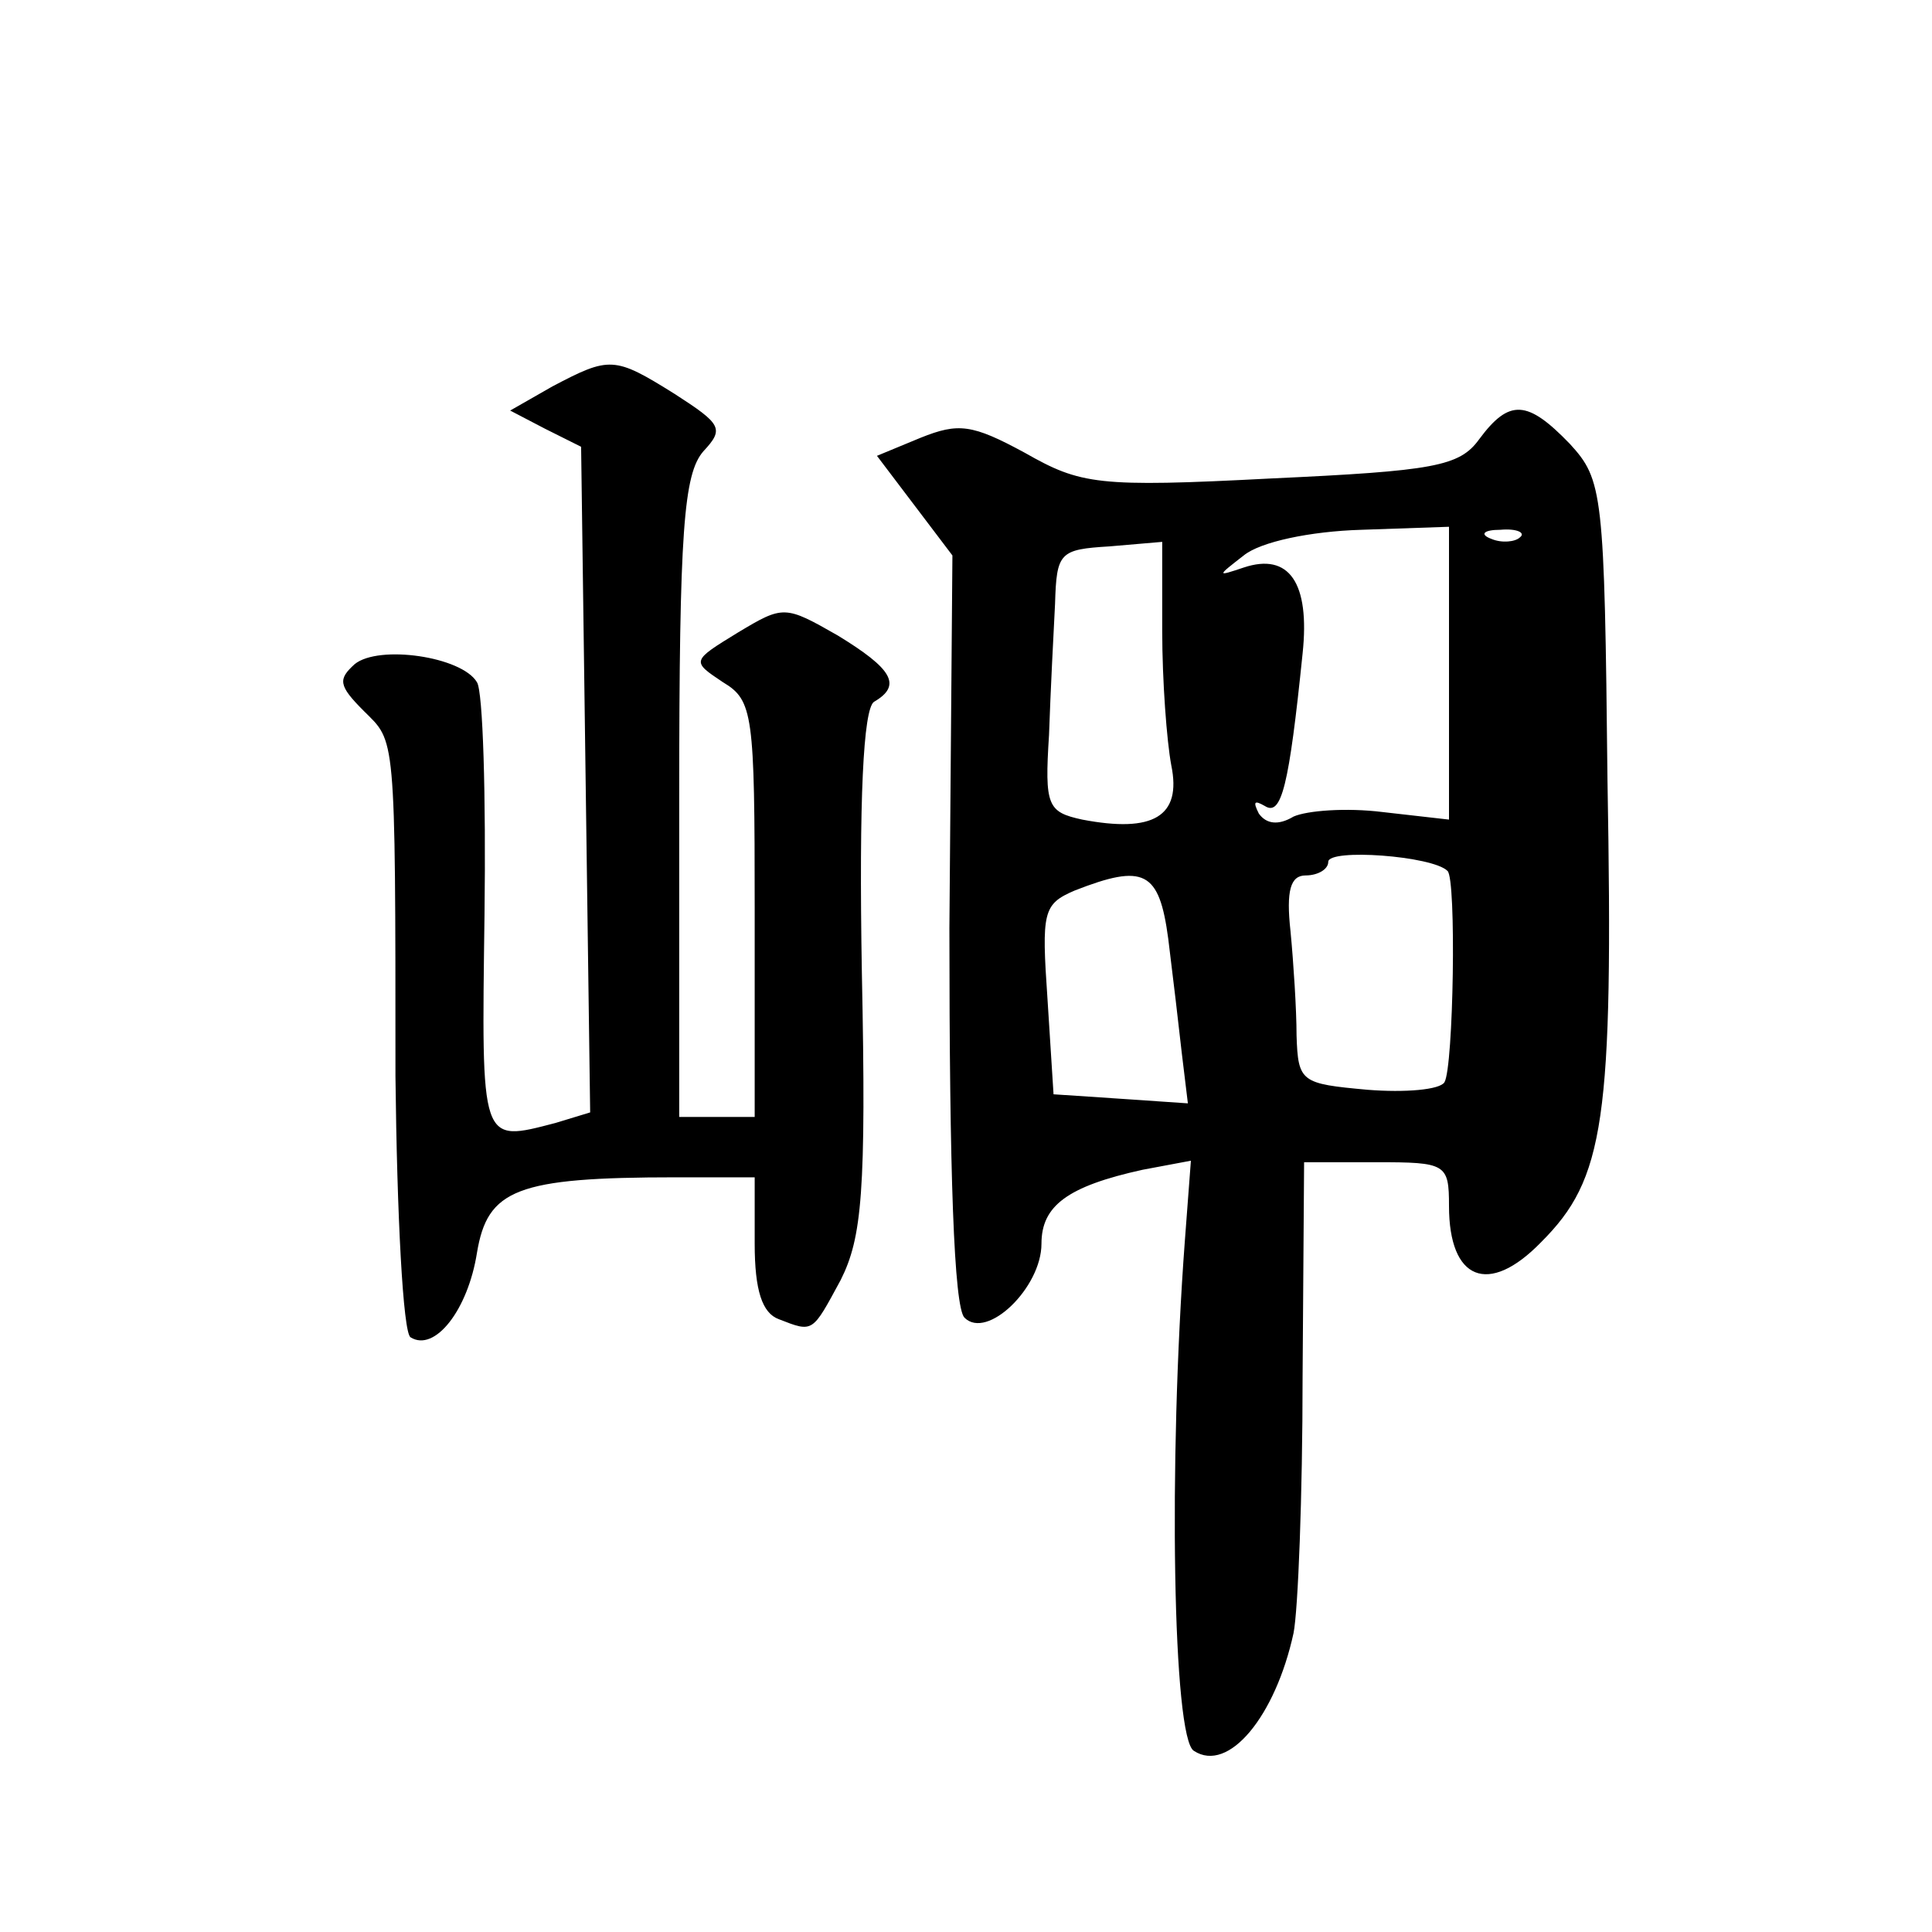 <?xml version="1.0" standalone="no"?>
<!DOCTYPE svg PUBLIC "-//W3C//DTD SVG 20010904//EN"
 "http://www.w3.org/TR/2001/REC-SVG-20010904/DTD/svg10.dtd">
<svg version="1.0" xmlns="http://www.w3.org/2000/svg"
 width="128pt" height="128pt" viewBox="0 0 128 128"
 preserveAspectRatio="xMidYMid meet">
<g transform="translate(0,128) scale(0.1,-0.1)"
fill="#0" stroke="none">
<path d="M366 1024 l-28 -16 23 -12 24 -12 3 -221 3 -220 -23 -7 c-50 -13 -49 -15
-47 138 1 79 -1 148 -5 154 -10 17 -65 25 -81 12 -11 -10 -11 -14 6 -31 21 -21
21 -12 21 -242 1 -92 5 -170 10 -173 16 -10 38 18 44 56 7 42 26 50 132 50 l52
0 0 -44 c0 -31 5 -46 16 -50 23 -9 22 -9 41 26 14 28 17 58 14 204 -2 115 1 174
8 179 19 11 12 22 -24 44 -35 20 -36 20 -66 2 -31 -19 -31 -19 -10 -33 20 -12 21
-21 21 -150 l0 -138 -25 0 -25 0 0 212 c0 177 3 214 16 229 14 15 12 18 -19 38
-40 25 -43 25 -81 5z M980 989 c-13 -18 -30 -21 -138 -26 -115 -6 -126 -4 -163
17 -35 19 -44 20 -69 10 l-29 -12 25 -33 25 -33 -2 -247 c0 -162 3 -251 10 -258
15 -15 51 20 51 49 0 25 17 38 67 49 l32 6 -4 -53 c-11 -147 -8 -330 6 -338 23
-15 54 23 66 78 3 15 6 91 6 170 l1 142 48 0 c46 0 48 -1 48 -29 0 -49 26 -60 61
-24 42 42 48 80 44 306 -2 191 -3 199 -25 223 -28 29 -40 30 -60 3z m-20 -155 l0
-97 -44 5 c-24 3 -50 1 -59 -3 -10 -6 -18 -5 -23 2 -4 8 -3 9 4 5 11 -7 16 13 25
101 5 47 -9 67 -39 57 -18 -6 -18 -6 0 8 11 9 44 16 78 17 l58 2 0 -97z m47 90
c-3 -3 -12 -4 -19 -1 -8 3 -5 6 6 6 11 1 17 -2 13 -5z m-237 -62 c0 -33 3 -73 6
-89 7 -34 -12 -45 -59 -36 -23 5 -25 9 -22 56 1 29 3 68 4 87 1 34 3 36 36 38 l35
3 0 -59z m189 -159 c6 -5 4 -130 -2 -140 -3 -5 -26 -7 -51 -5 -44 4 -46 5 -47 36
0 17 -2 48 -4 69 -3 27 0 37 10 37 8 0 15 4 15 9 0 9 69 4 79 -6z m-185 -45 c3
-24 7 -58 9 -76 l4 -33 -44 3 -45 3 -4 63 c-4 58 -3 63 18 72 46 18 56 13 62 -32z"/>
</g>
</svg>
